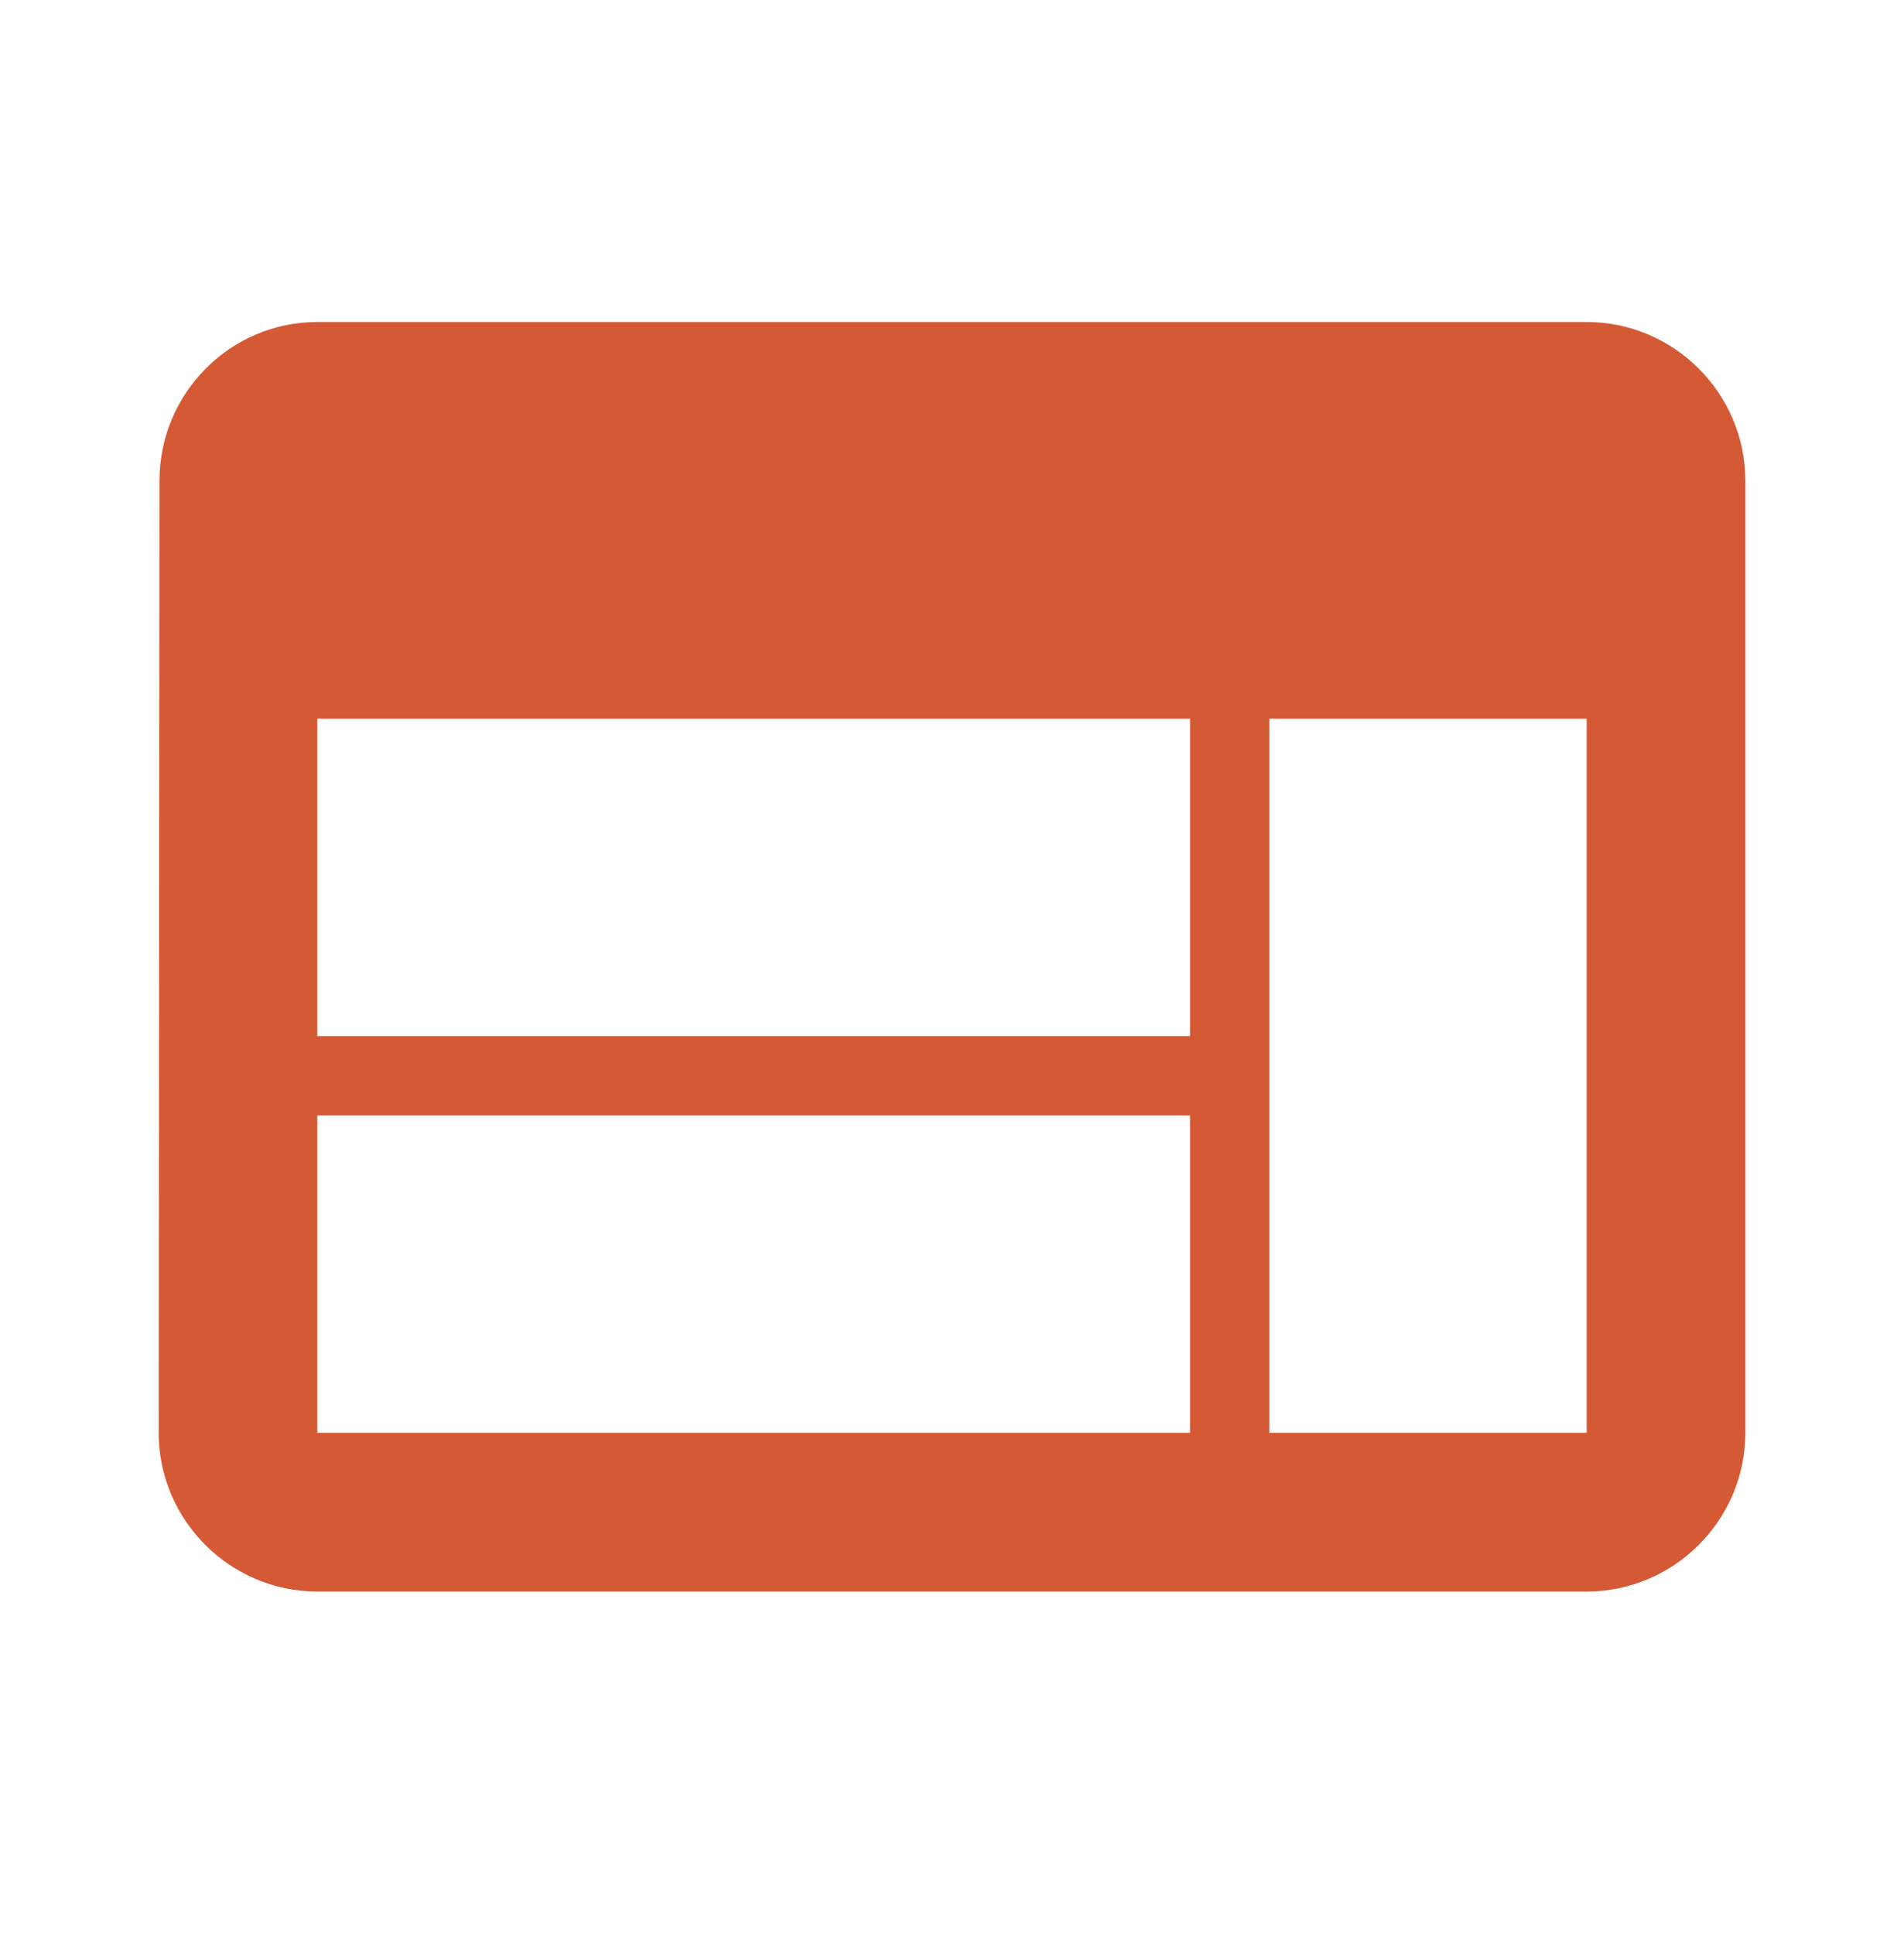 <svg width="64" height="65" viewBox="0 0 64 65" fill="none" xmlns="http://www.w3.org/2000/svg">
<g clip-path="url(#clip0_2235_8154)">
<path d="M53.334 10.822H10.667C7.734 10.822 5.361 13.222 5.361 16.155L5.334 48.155C5.334 51.089 7.734 53.489 10.667 53.489H53.334C56.267 53.489 58.667 51.089 58.667 48.155V16.155C58.667 13.222 56.267 10.822 53.334 10.822ZM40.001 48.155H10.667V37.489H40.001V48.155ZM40.001 34.822H10.667V24.155H40.001V34.822ZM53.334 48.155H42.667V24.155H53.334V48.155Z" fill="#D45935"/>
</g>
<defs>
<clipPath id="clip0_2235_8154">
<rect width="64" height="64" fill="white" transform="translate(0 0.155)"/>
</clipPath>
</defs>
</svg>
